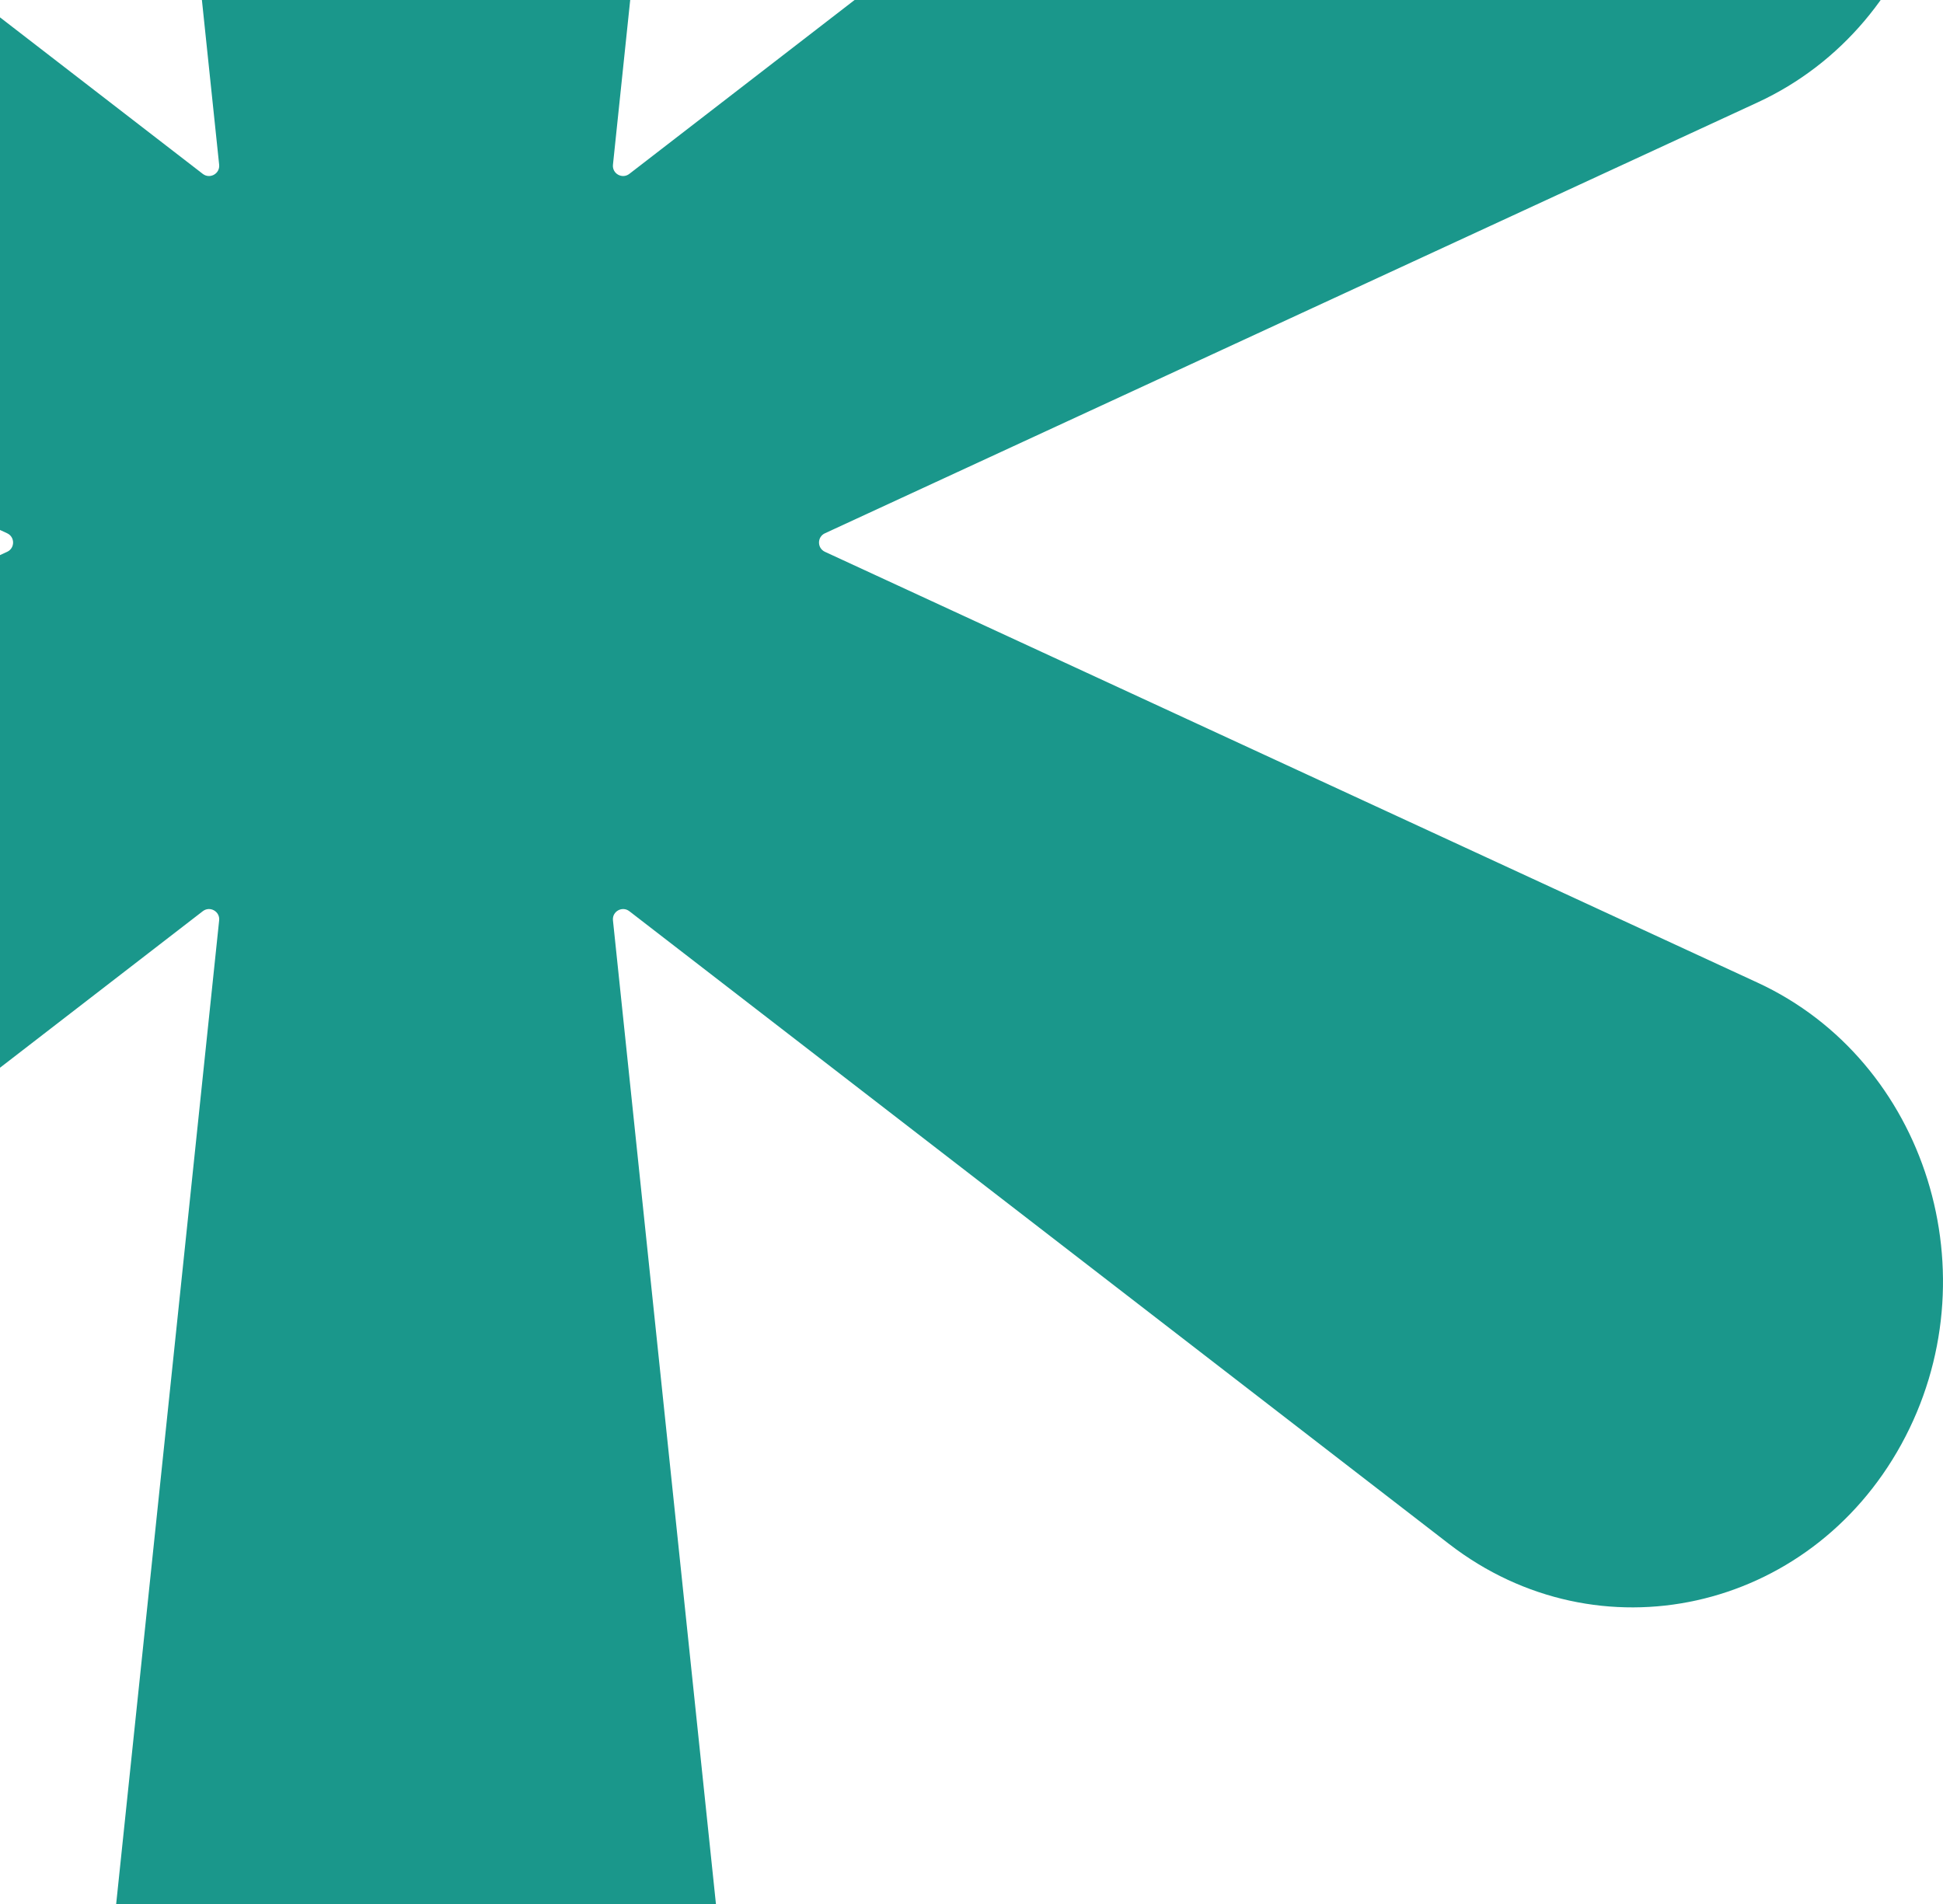 <svg width="453" height="444" viewBox="0 0 453 444" fill="none" xmlns="http://www.w3.org/2000/svg">
<path d="M97 -294C53.933 -294 20.413 -254.657 25.126 -209.638L51.095 38.413C51.312 40.493 48.931 41.821 47.276 40.543L-143.879 -107.027C-178.597 -133.828 -227.757 -122.973 -249.29 -83.75C-270.825 -44.527 -255.184 5.672 -215.754 23.889L1.671 124.341C3.512 125.191 3.512 127.809 1.671 128.659L-215.755 229.111C-255.184 247.328 -270.825 297.527 -249.291 336.75C-227.757 375.972 -178.597 386.828 -143.88 360.027L47.276 212.457C48.931 211.179 51.312 212.507 51.095 214.588L25.126 462.638C20.413 507.656 53.933 547 97 547C140.068 547 173.588 507.656 168.875 462.638L142.907 214.588C142.689 212.508 145.07 211.18 146.726 212.458L337.88 360.027C372.597 386.828 421.758 375.973 443.291 336.75C464.825 297.527 449.184 247.328 409.755 229.111L192.329 128.659C190.487 127.809 190.487 125.191 192.329 124.341L409.755 23.889C449.184 5.672 464.825 -44.527 443.291 -83.75C421.757 -122.973 372.597 -133.828 337.879 -107.027L146.726 40.542C145.07 41.82 142.689 40.492 142.907 38.411L168.875 -209.638C173.588 -254.657 140.068 -294 97 -294Z" fill="#1A978B"/>
</svg>
